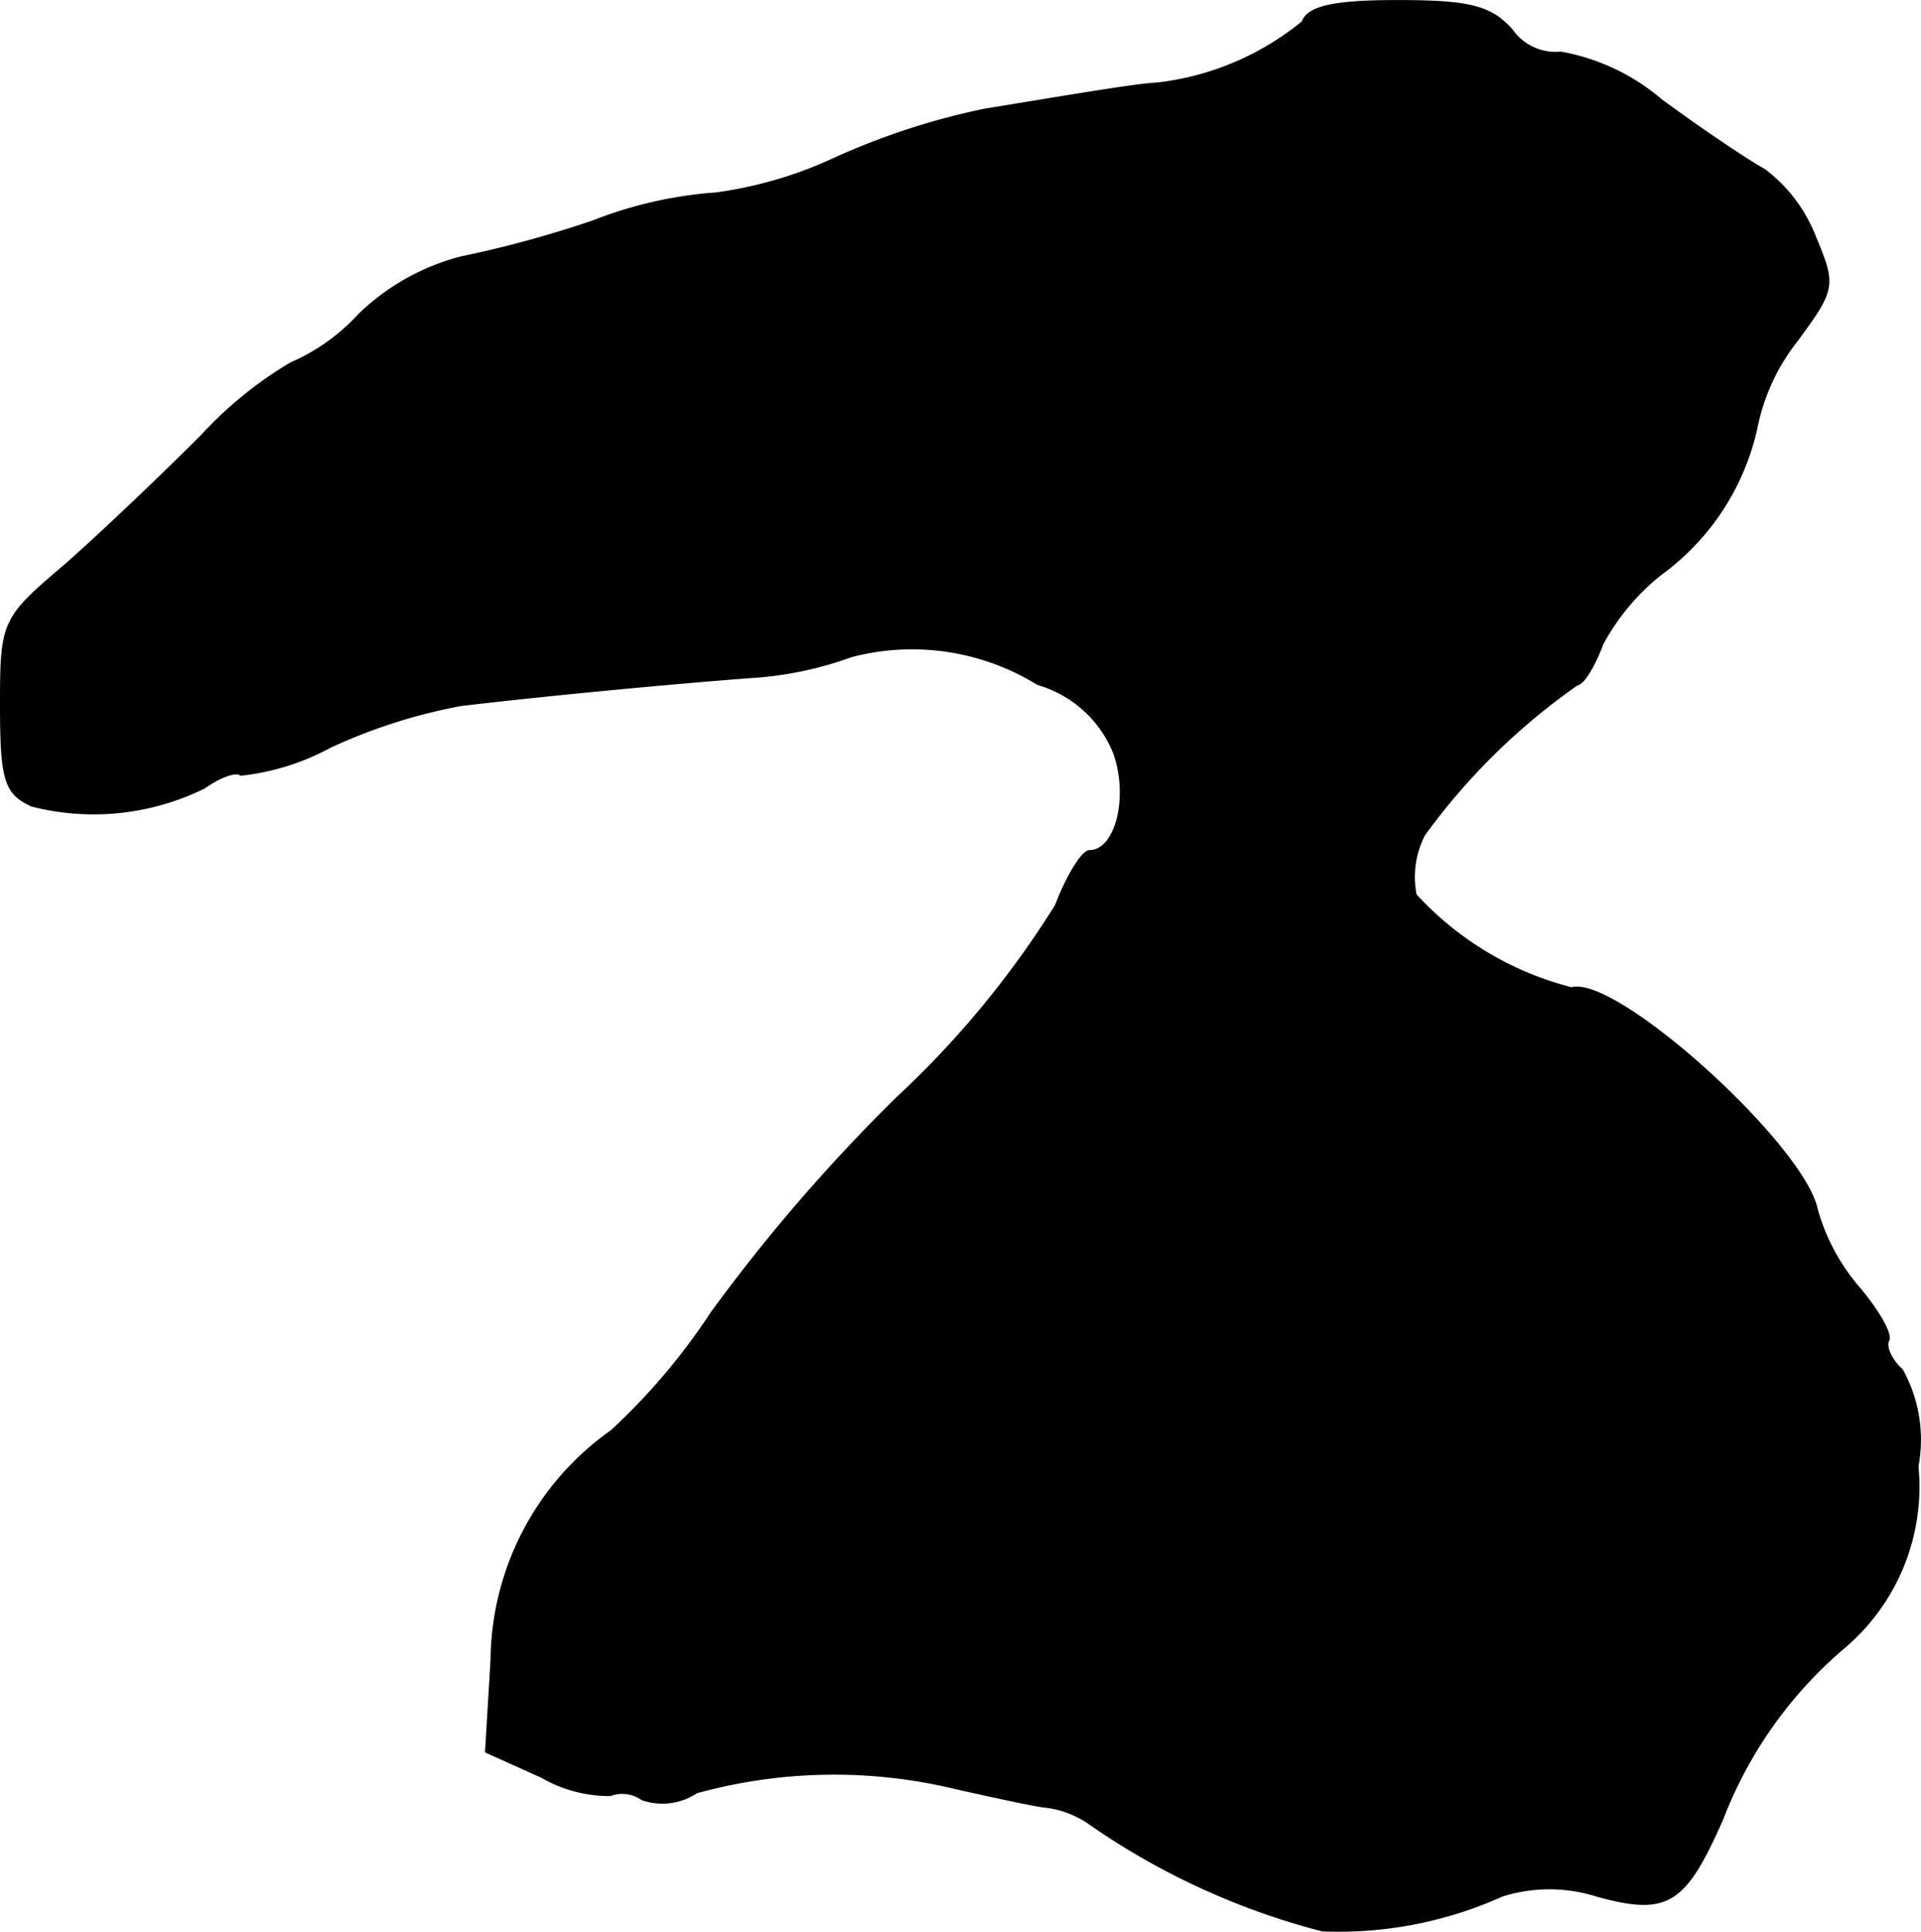 <?xml version="1.0" encoding="UTF-8"?>
<svg xmlns="http://www.w3.org/2000/svg"
     version="1.1"
     width="2.945mm"
     height="2.961mm"
     viewBox="0 0 8.349 8.394">
   <defs>
      <style type="text/css"><![CDATA[
      .a {
        stroke: #000;
        stroke-linecap: round;
        stroke-linejoin: round;
        stroke-width: 0.01px;
      }
    ]]></style>
   </defs>
   <path class="a"
         d="M5.662.096a1.217,1.217,0,0,1-.63.267c-.091.006-.206.024-.757.115a3.1,3.1,0,0,0-.648.212,1.792,1.792,0,0,1-.515.151,1.808,1.808,0,0,0-.533.121,4.806,4.806,0,0,1-.575.157.997.997,0,0,0-.442.248.869.869,0,0,1-.297.212,1.712,1.712,0,0,0-.388.315c-.176.176-.442.43-.594.563C.011,2.688.005,2.7.005,3.064c0,.327.018.382.133.436A1.086,1.086,0,0,0,.889,3.421c.067-.048.139-.073.157-.055a1.049,1.049,0,0,0,.388-.121,2.386,2.386,0,0,1,.569-.182c.406-.048.939-.097,1.254-.121a1.544,1.544,0,0,0,.442-.091,1.04,1.04,0,0,1,.812.121.509.509,0,0,1,.333.303c.067.194.006.424-.109.424-.03,0-.097.109-.145.236a4.109,4.109,0,0,1-.69.836,7.577,7.577,0,0,0-.806.933A2.734,2.734,0,0,1,2.658,6.219a1.23,1.23,0,0,0-.521.993l-.024.4.242.109a.589.589,0,0,0,.297.079.15.15,0,0,1,.139.018.267.267,0,0,0,.236-.03A2.248,2.248,0,0,1,4.154,7.77c.133.03.303.067.376.079a.421.421,0,0,1,.212.079A3.148,3.148,0,0,0,5.747,8.388a1.731,1.731,0,0,0,.781-.151.682.682,0,0,1,.412,0c.309.085.382.036.545-.333a1.847,1.847,0,0,1,.521-.739.914.914,0,0,0,.327-.793.625.625,0,0,0-.067-.418c-.048-.042-.073-.103-.061-.127.018-.024-.036-.121-.121-.224a.887.887,0,0,1-.188-.345c-.055-.279-.872-1.018-1.066-.963a1.383,1.383,0,0,1-.678-.406A.4.4,0,0,1,6.189,3.627a2.807,2.807,0,0,1,.666-.654c.024,0,.073-.079.109-.176a.984.984,0,0,1,.254-.303,1.069,1.069,0,0,0,.418-.648.892.892,0,0,1,.17-.363c.17-.23.17-.242.079-.46A.661.661,0,0,0,7.667.738C7.6.702,7.4.568,7.219.435a.92.92,0,0,0-.436-.206.232.232,0,0,1-.212-.097C6.48.029,6.389.005,6.074.005,5.801.005,5.686.029,5.662.096Z"/>
</svg>
